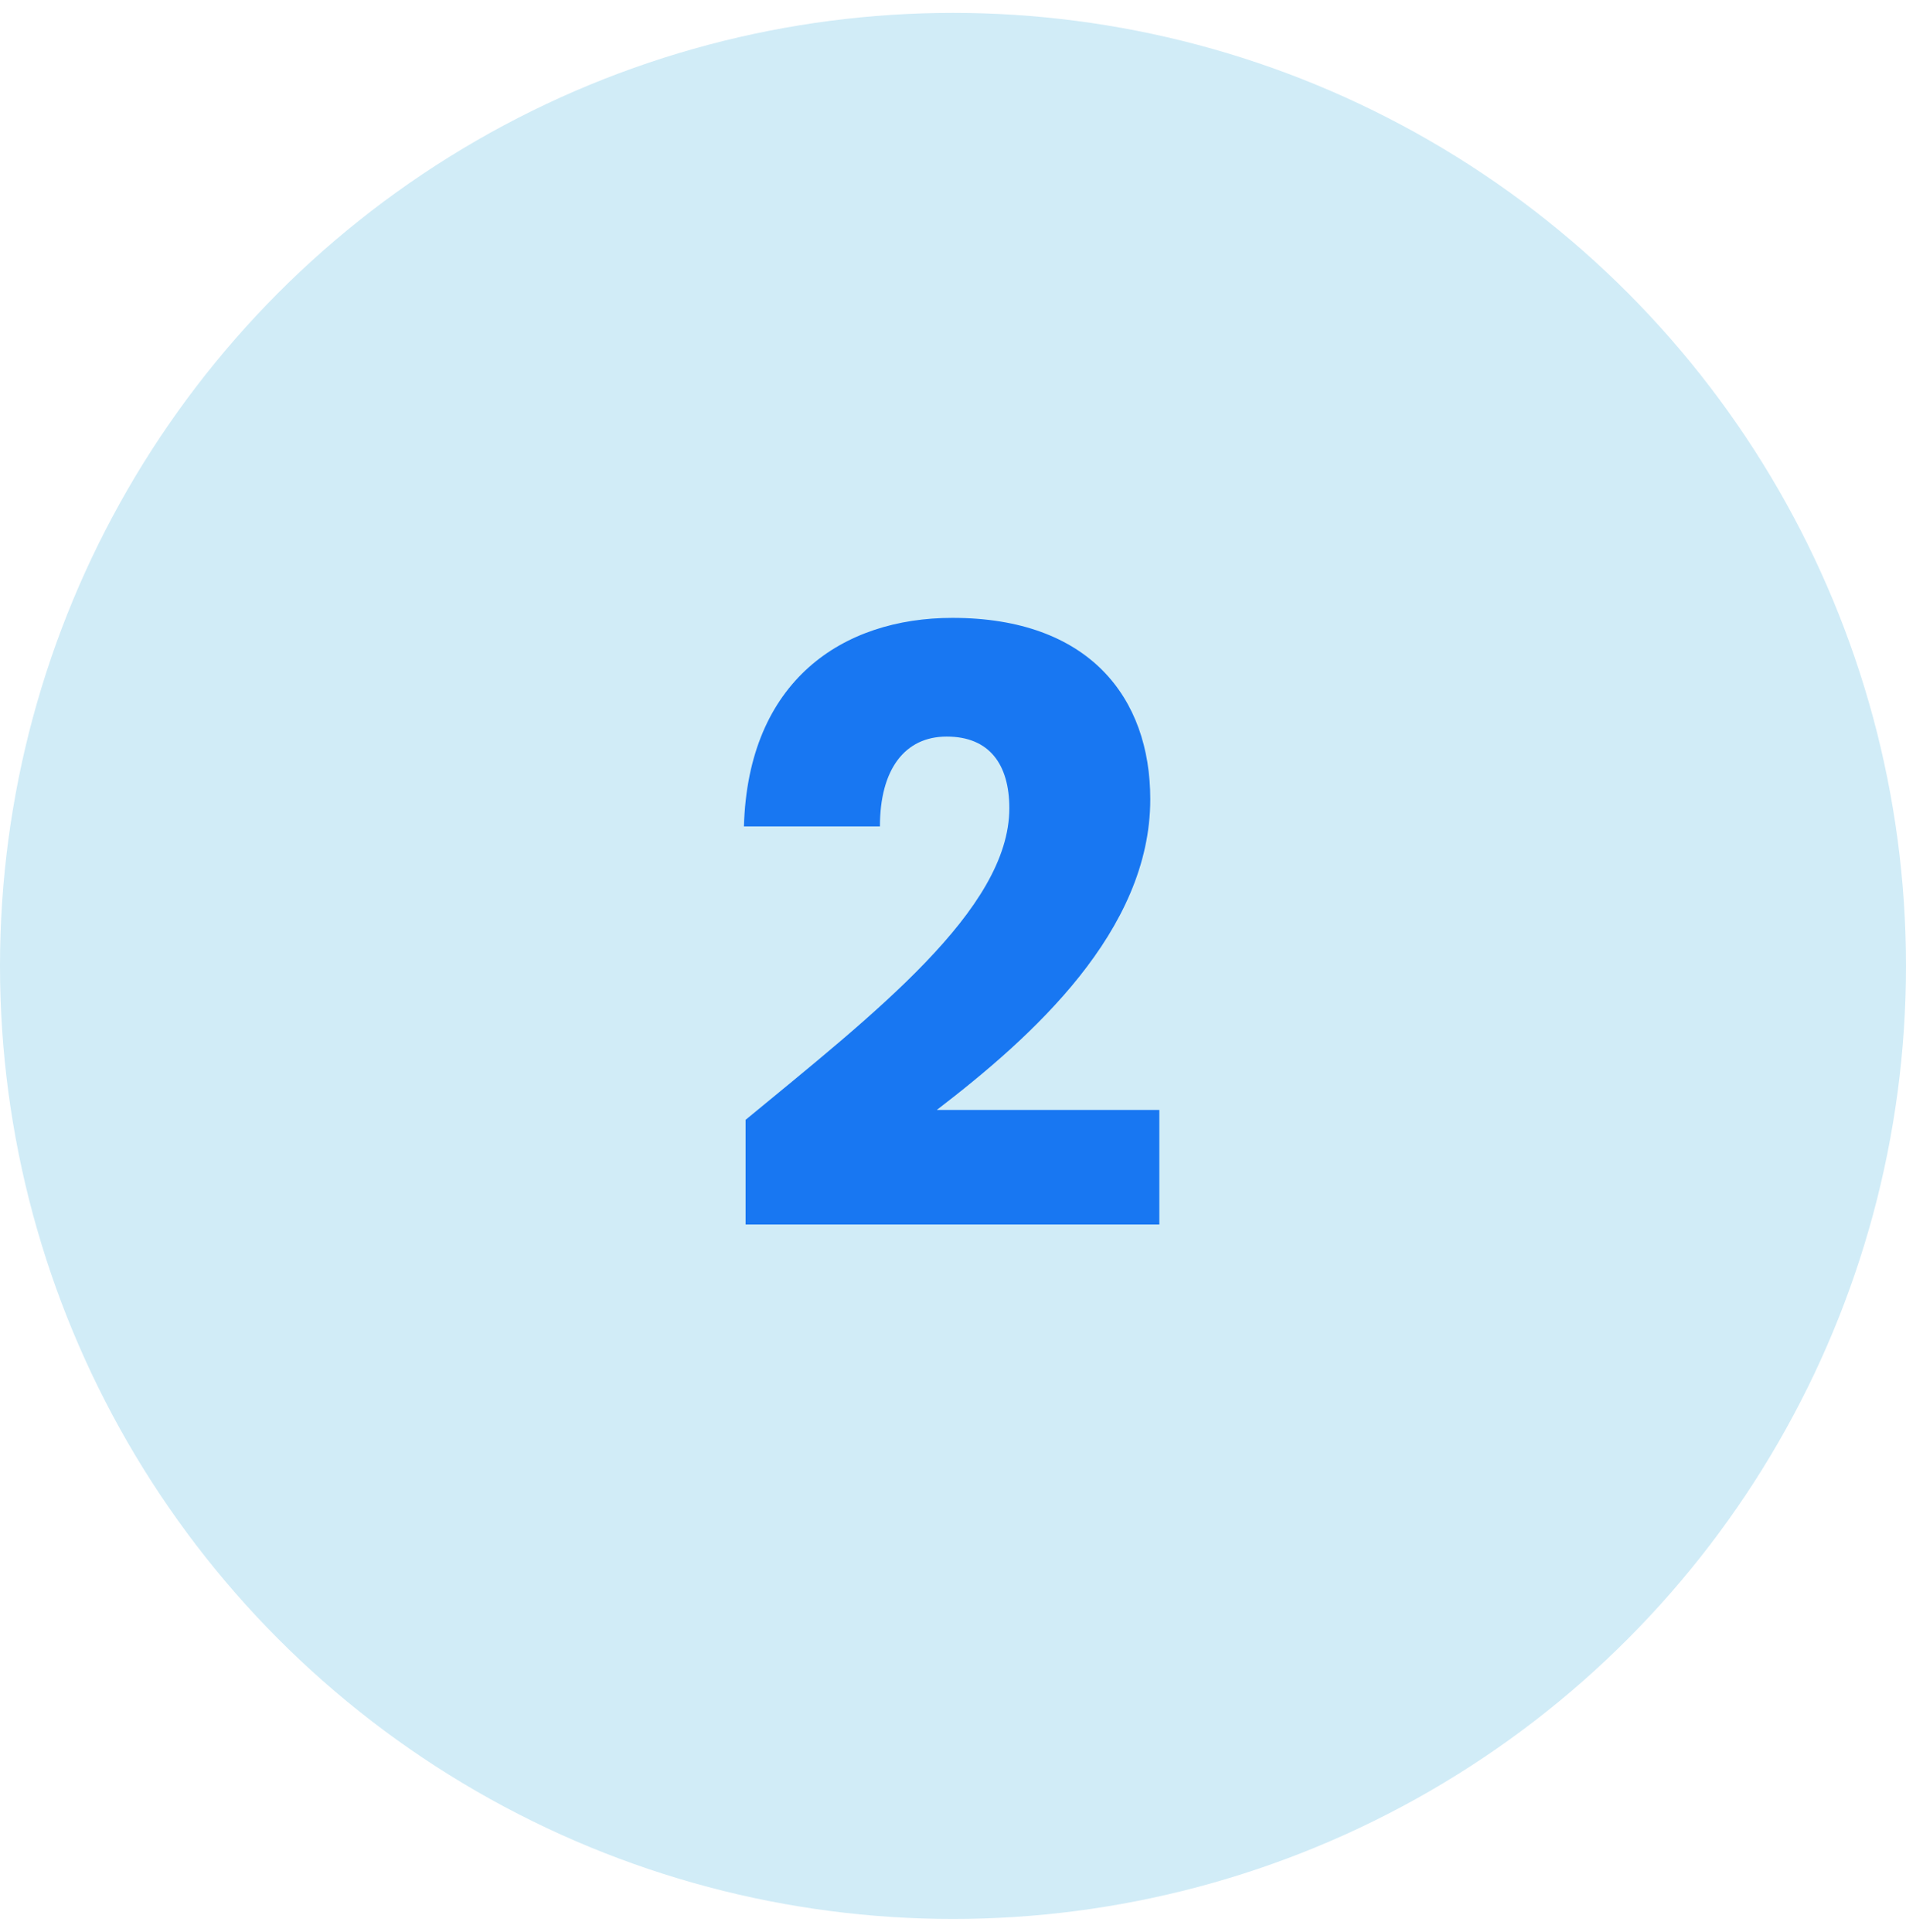 <svg width="74" height="75" viewBox="0 0 74 75" fill="none" xmlns="http://www.w3.org/2000/svg">
<circle cx="37" cy="37.5" r="37" fill="#D1ECF7"/>
<path d="M28.947 47.54V43.476C33.907 39.38 39.187 35.316 39.187 31.38C39.187 29.684 38.419 28.596 36.755 28.596C35.123 28.596 34.163 29.876 34.163 32.084H28.883C29.043 26.42 32.723 23.988 36.979 23.988C42.291 23.988 44.659 27.092 44.659 31.028C44.659 36.148 40.083 40.244 36.371 43.092H45.011V47.54H28.947Z" fill="#1877F2"/>
</svg>
